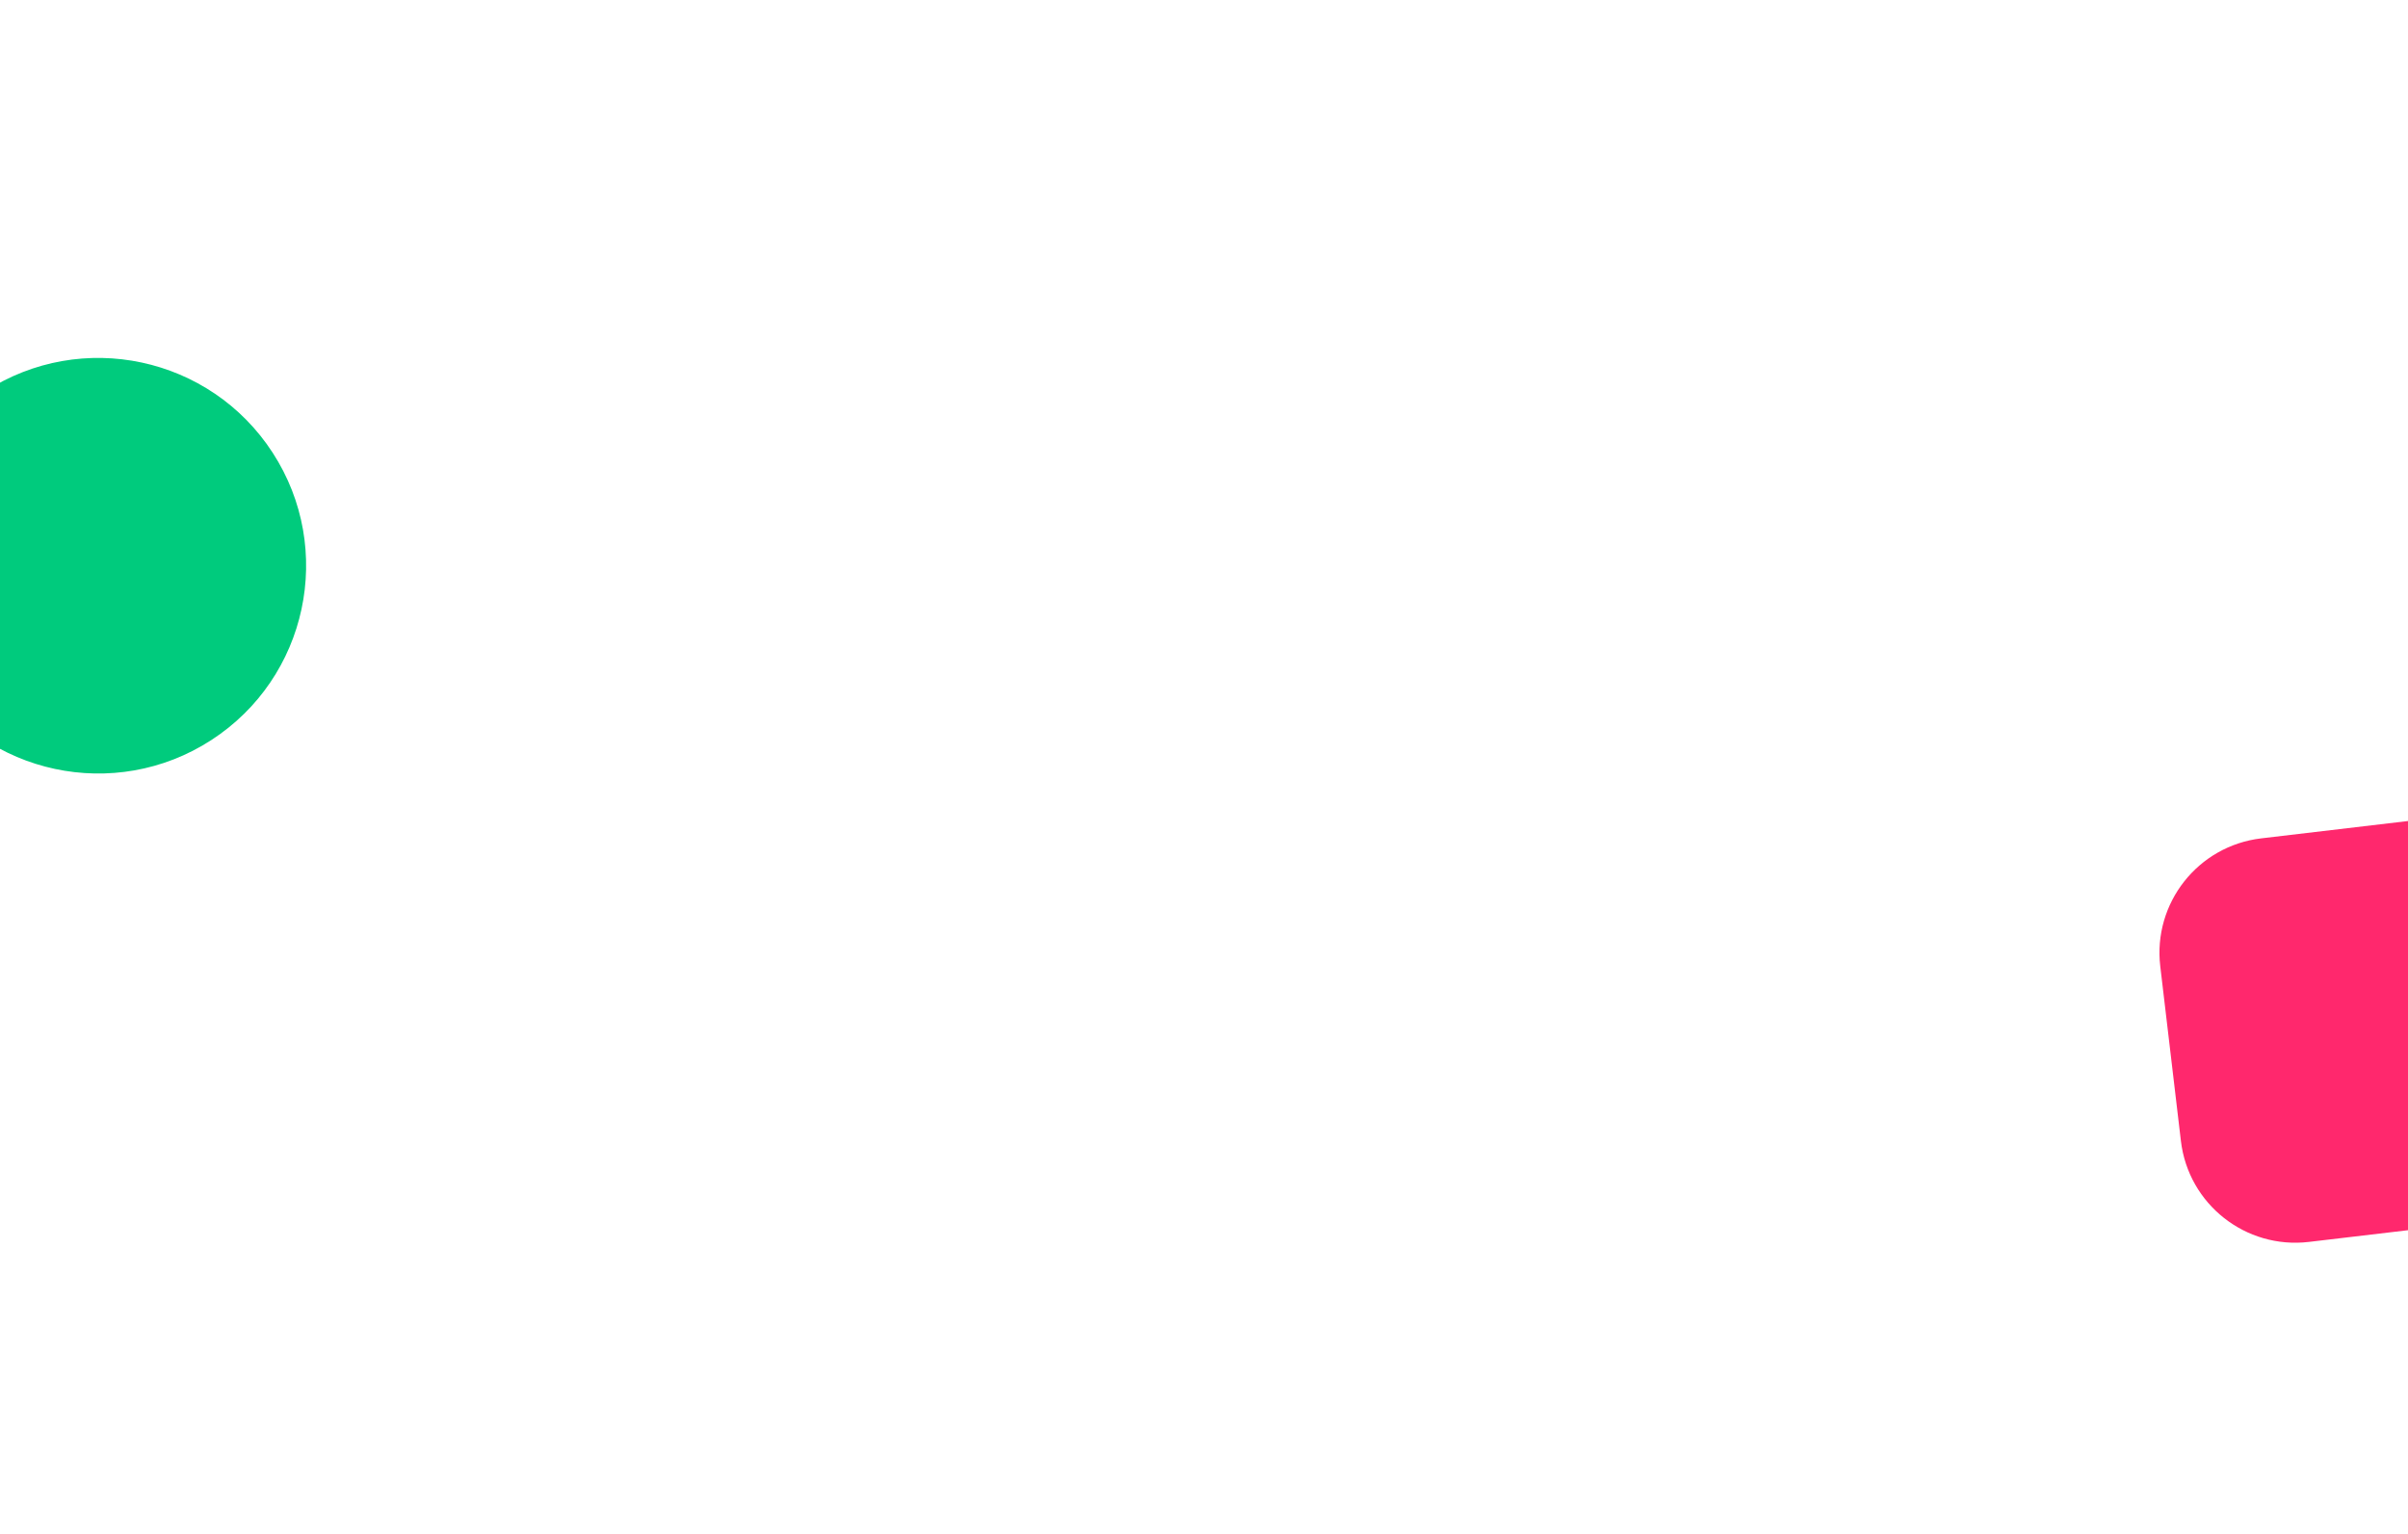 <svg width="1375" height="876" viewBox="0 0 1375 876" fill="none" xmlns="http://www.w3.org/2000/svg">
<g clip-path="url(#clip0_41_2100)">
<path d="M1233.54 551.916L1245.33 651.692C1249.6 687.787 1282.31 713.59 1318.41 709.325L1418.19 697.533C1454.28 693.267 1480.08 660.548 1475.82 624.453L1464.03 524.676C1459.76 488.581 1427.04 462.779 1390.95 467.044L1291.17 478.836C1255.08 483.102 1229.27 515.821 1233.54 551.916Z" fill="#FF286D"/>
<path d="M155.721 258.605C120.092 203.595 46.615 187.883 -8.396 223.511C-63.406 259.14 -79.118 332.617 -43.489 387.628C-7.86 442.638 65.617 458.35 120.627 422.721C175.638 387.092 191.349 313.615 155.721 258.605Z" fill="#00CB7D"/>
</g>
<defs>
<clipPath id="clip0_41_2100">
<rect width="1375" height="876" fill="white"/>
</clipPath>
</defs>
</svg>
